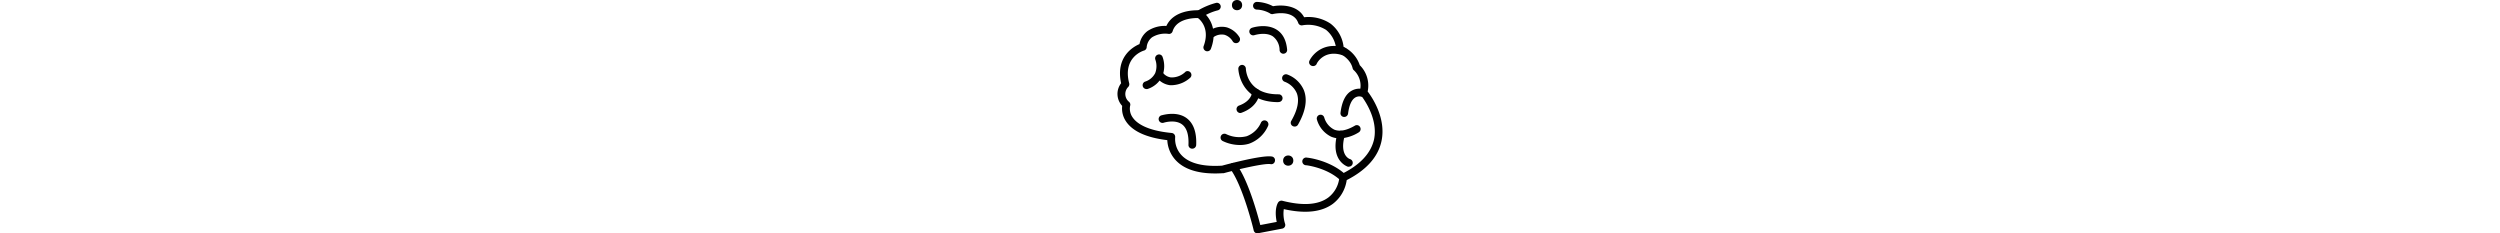 <?xml version="1.0" encoding="UTF-8"?>
<svg xmlns="http://www.w3.org/2000/svg" id="Layer_1" data-name="Layer 1" width="680" viewBox="0 0 72.09 63.48">
  <defs>
    <style>
            .cls-1 {
                fill: #000000;
            }
        </style>
  </defs>
  <path class="cls-1" d="M56,86.6a1.06,1.06,0,0,1-1-.81c0-.12-2.91-12.05-6.34-16.68a1,1,0,1,1,1.68-1.25c3.13,4.21,5.68,13.43,6.46,16.47l4.46-.85c-.73-3.6.3-5.17.43-5.35a1.09,1.09,0,0,1,1.11-.4c5.6,1.43,9.8,1.12,12.5-.89a7.81,7.81,0,0,0,3-5.48,1,1,0,0,1,.59-.9c5.07-2.49,8-5.66,8.85-9.44C89,54.86,84.12,49,84.07,48.91a1.07,1.07,0,0,1-.22-.94,5.71,5.71,0,0,0-1.59-5.73,1,1,0,0,1-.35-.56c-.69-2.87-3.77-4.11-3.8-4.13a1.07,1.07,0,0,1-.67-.85,7.49,7.49,0,0,0-2.77-5.46A9.18,9.18,0,0,0,68.28,30a1,1,0,0,1-1.18-.68c-1.33-3.63-6.6-2.44-6.82-2.39a1,1,0,0,1-.9-.2,7.71,7.71,0,0,0-3.56-1,1,1,0,1,1,.11-2.09,10.29,10.29,0,0,1,4.33,1.17c2.47-.45,6.7-.28,8.46,3a10.79,10.79,0,0,1,7.18,1.74,9.26,9.26,0,0,1,3.55,6.31,8.57,8.57,0,0,1,4.41,5A7.77,7.77,0,0,1,86,48c1.2,1.57,5.07,7.25,3.77,13.46-.91,4.32-4.09,7.9-9.47,10.65a9.89,9.89,0,0,1-3.75,6.44C73.48,80.82,69,81.31,63.19,80a8.89,8.89,0,0,0,.35,4,1,1,0,0,1-.81,1.31l-6.52,1.25Z" transform="translate(-17.95 -23.12)"></path>
  <path class="cls-1" d="M44.53,70.3c-4.89,0-8.49-1.2-10.72-3.58a8.62,8.62,0,0,1-2.31-5.48c-5.63-.68-9.4-2.38-11.21-5.07a6.24,6.24,0,0,1-1.06-4.25,4.76,4.76,0,0,1-.29-6.16c-1.55-7.11,3.19-9.88,5-10.65a5.72,5.72,0,0,1,2.16-3.53,8.34,8.34,0,0,1,5.15-1.4c1.89-4.11,7.14-4.3,8.68-4.26a19.18,19.18,0,0,1,4.78-2,1,1,0,0,1,.57,2,14.68,14.68,0,0,0-4.31,1.86,1,1,0,0,1-.78.26c-.06,0-6-.42-7.24,3.57a1,1,0,0,1-1.16.72,6.78,6.78,0,0,0-4.43.93A3.82,3.82,0,0,0,25.89,36a1,1,0,0,1-.76.88c-.23.07-5.83,1.81-4,8.87a1.08,1.08,0,0,1-.24,1,2.74,2.74,0,0,0,.2,4.07,1,1,0,0,1,.3,1.08,4.09,4.09,0,0,0,.7,3.18c1.08,1.56,3.78,3.56,10.61,4.21a1.08,1.08,0,0,1,.72.39,1.13,1.13,0,0,1,.22.79,6.45,6.45,0,0,0,1.75,4.88c2.09,2.2,5.8,3.15,11,2.83,1.52-.41,10.94-2.93,13.53-2.49a1,1,0,0,1,.86,1.2,1,1,0,0,1-1.21.87c-1.65-.28-8.68,1.37-12.73,2.47l-.21,0C45.91,70.27,45.21,70.3,44.53,70.3Z" transform="translate(-17.95 -23.12)"></path>
  <path class="cls-1" d="M42.42,37.07A1,1,0,0,1,42,37a1.05,1.05,0,0,1-.61-1.35c2-5.37-1.7-7.74-1.73-7.76a1.05,1.05,0,1,1,1.1-1.79c1.82,1.12,4.71,4.71,2.6,10.29A1.05,1.05,0,0,1,42.42,37.07Z" transform="translate(-17.95 -23.12)"></path>
  <path class="cls-1" d="M50.19,34.85a1,1,0,0,1-.92-.53,4,4,0,0,0-2.18-1.73,3.84,3.84,0,0,0-2.93.57,1,1,0,0,1-1-1.81,5.78,5.78,0,0,1,4.55-.78,6.19,6.19,0,0,1,3.44,2.72,1.05,1.05,0,0,1-.41,1.43A1,1,0,0,1,50.19,34.85Z" transform="translate(-17.95 -23.12)"></path>
  <path class="cls-1" d="M63.09,37.74a1.05,1.05,0,0,1-1.05-1A4.71,4.71,0,0,0,60.2,33c-2-1.29-4.93-.33-5-.32a1,1,0,0,1-.67-2c.16-.05,3.94-1.29,6.77.55,1.63,1.05,2.56,2.86,2.79,5.35a1,1,0,0,1-.94,1.14Z" transform="translate(-17.95 -23.12)"></path>
  <path class="cls-1" d="M61.68,50.9c-10.58,0-10.86-9-10.86-9.06a1.05,1.05,0,0,1,1-1.07h0a1.05,1.05,0,0,1,1.05,1c0,.3.29,7,8.76,7h.17a1.05,1.05,0,0,1,0,2.1Z" transform="translate(-17.95 -23.12)"></path>
  <path class="cls-1" d="M66.13,57.54a1,1,0,0,1-.53-.14A1,1,0,0,1,65.22,56c1.74-3,2.25-5.57,1.5-7.53a5.77,5.77,0,0,0-3.26-3.1,1,1,0,1,1,.64-2,7.84,7.84,0,0,1,4.56,4.31c1,2.59.46,5.74-1.62,9.37A1,1,0,0,1,66.13,57.54Z" transform="translate(-17.95 -23.12)"></path>
  <path class="cls-1" d="M71.13,41.09a1,1,0,0,1-.46-.11,1,1,0,0,1-.48-1.39c1-2,4.19-5.22,9.59-3.46a1.05,1.05,0,1,1-.65,2c-5-1.62-7,2.21-7,2.38A1.06,1.06,0,0,1,71.13,41.09Z" transform="translate(-17.95 -23.12)"></path>
  <path class="cls-1" d="M25.77,47.34a1.05,1.05,0,0,1-.37-2A4.65,4.65,0,0,0,28.21,43a5.33,5.33,0,0,0,.05-3.63,1.05,1.05,0,0,1,.6-1.36,1,1,0,0,1,1.35.59,7.32,7.32,0,0,1-.07,5.23,6.68,6.68,0,0,1-4,3.49A1,1,0,0,1,25.77,47.34Z" transform="translate(-17.95 -23.12)"></path>
  <path class="cls-1" d="M32.89,46.29a5.32,5.32,0,0,1-.69,0,5.44,5.44,0,0,1-3.52-2A1,1,0,1,1,30.38,43a3.33,3.33,0,0,0,2.12,1.18,5.37,5.37,0,0,0,4-1.59A1.05,1.05,0,0,1,37.8,44.2,7.81,7.81,0,0,1,32.89,46.29Z" transform="translate(-17.95 -23.12)"></path>
  <path class="cls-1" d="M51.29,53.86a1.05,1.05,0,0,1-.35-2c3.49-1.24,3.6-3.51,3.61-3.61a1.05,1.05,0,0,1,1.05-1h0a1,1,0,0,1,1,1c0,.15-.06,3.81-5,5.57A1.13,1.13,0,0,1,51.29,53.86Z" transform="translate(-17.95 -23.12)"></path>
  <path class="cls-1" d="M51.17,62.56a10.81,10.81,0,0,1-4.62-1.09,1.05,1.05,0,0,1-.44-1.42,1.06,1.06,0,0,1,1.42-.44,8.17,8.17,0,0,0,5.57.56A6.89,6.89,0,0,0,57,56.43a1.05,1.05,0,0,1,1.88,1,8.9,8.9,0,0,1-5.18,4.79A8.39,8.39,0,0,1,51.17,62.56Z" transform="translate(-17.95 -23.12)"></path>
  <path class="cls-1" d="M79.66,54.93h-.14a1,1,0,0,1-.9-1.17c.37-3,1.36-5,2.95-5.92A4.27,4.27,0,0,1,85,47.42a1.05,1.05,0,0,1-.71,2,2.12,2.12,0,0,0-1.69.24c-1,.62-1.65,2.13-1.93,4.37A1.05,1.05,0,0,1,79.66,54.93Z" transform="translate(-17.95 -23.12)"></path>
  <path class="cls-1" d="M38.26,63.56h0a1,1,0,0,1-1-1.09c.11-2.7-.47-4.55-1.73-5.5-1.92-1.46-5-.48-5-.47a1.05,1.05,0,0,1-.66-2c.16,0,4.11-1.33,6.92.78,1.85,1.4,2.71,3.84,2.57,7.27A1.06,1.06,0,0,1,38.26,63.56Z" transform="translate(-17.95 -23.12)"></path>
  <path class="cls-1" d="M78.42,60.76a6.08,6.08,0,0,1-2.33-.45,7.43,7.43,0,0,1-3.9-4.69,1,1,0,1,1,2-.53,5.35,5.35,0,0,0,2.7,3.28c1.46.61,3.36.25,5.62-1.06a1,1,0,0,1,1.43.38,1.06,1.06,0,0,1-.38,1.44A10.59,10.59,0,0,1,78.42,60.76Z" transform="translate(-17.95 -23.12)"></path>
  <path class="cls-1" d="M80.9,68.46a1,1,0,0,1-.29,0s-4.91-1.52-2.85-9a1,1,0,1,1,2,.55c-1.51,5.46,1.39,6.37,1.42,6.38a1.05,1.05,0,0,1-.3,2.06Z" transform="translate(-17.95 -23.12)"></path>
  <path class="cls-1" d="M79.32,72.45a1.06,1.06,0,0,1-.72-.28c-3.7-3.46-9.25-4.1-9.31-4.1A1.05,1.05,0,1,1,69.52,66c.25,0,6.28.71,10.52,4.65a1.05,1.05,0,0,1,0,1.48A1,1,0,0,1,79.32,72.45Z" transform="translate(-17.95 -23.12)"></path>
  <circle class="cls-1" cx="32.52" cy="1.39" r="1.39"></circle>
  <circle class="cls-1" cx="46.44" cy="43.68" r="1.39"></circle>
</svg>

